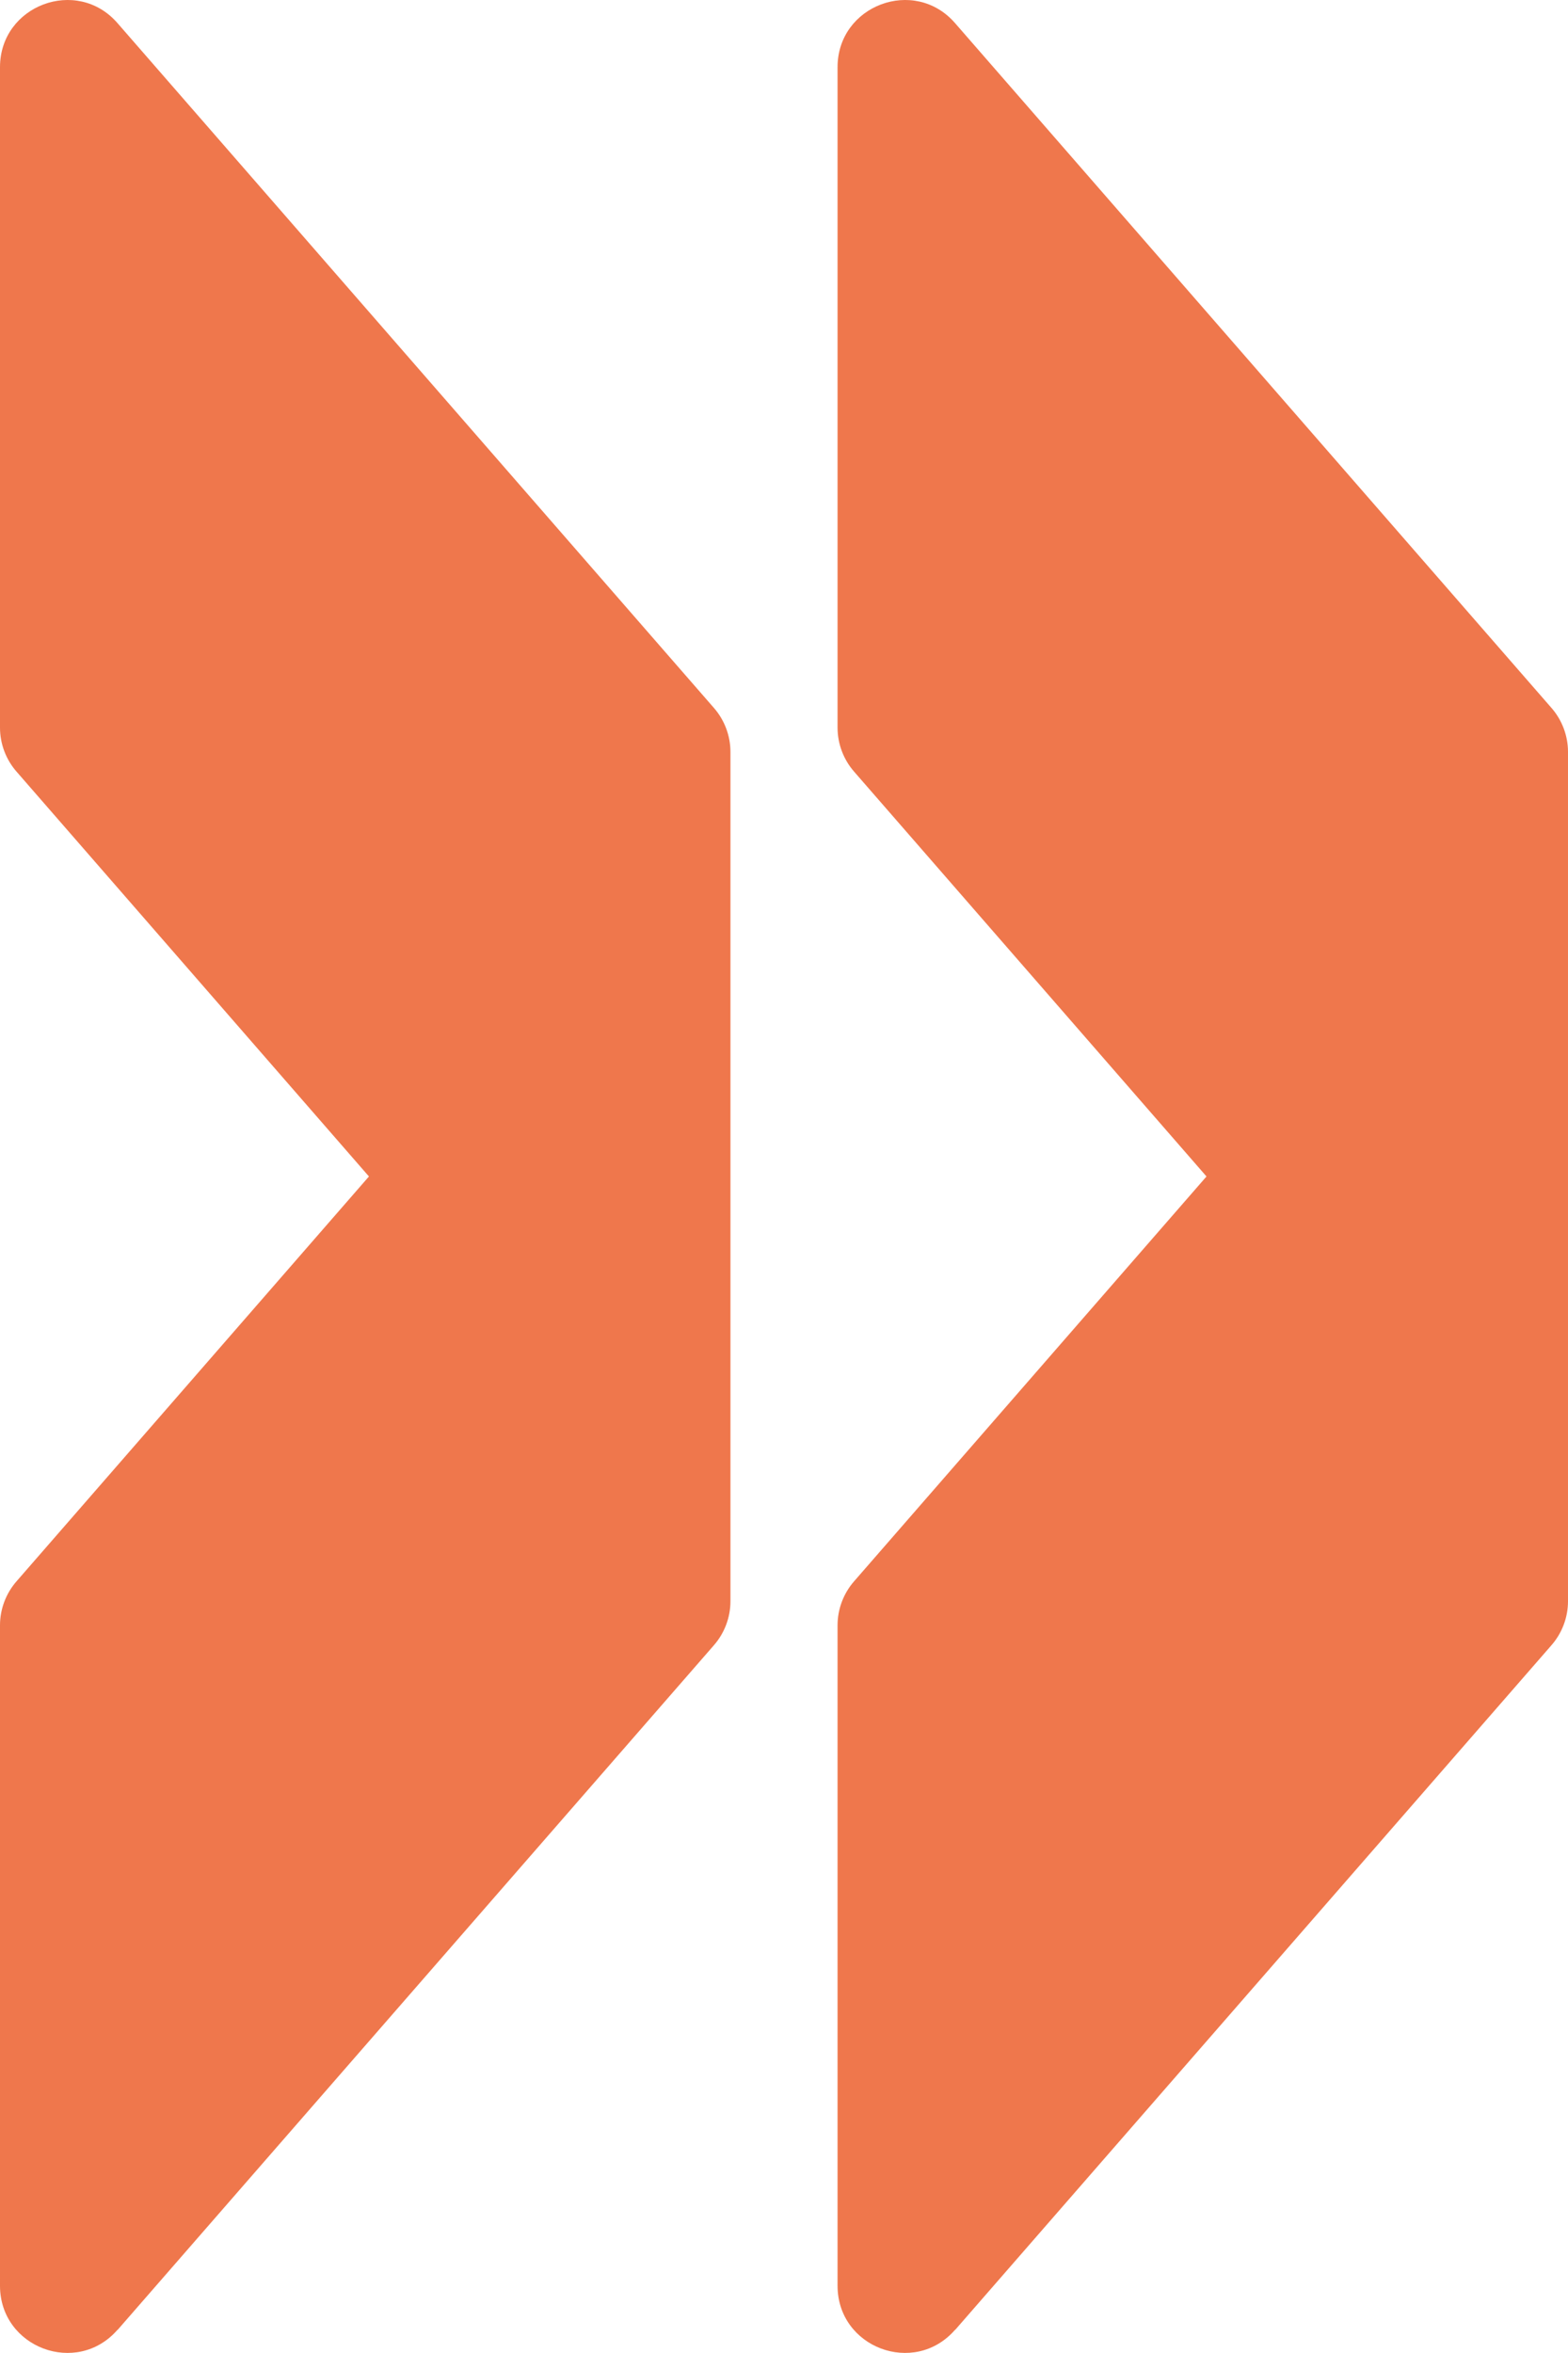 <?xml version="1.0" encoding="UTF-8"?>
<svg xmlns="http://www.w3.org/2000/svg" width="608" height="912" viewBox="0 0 608 912" fill="none">
  <path d="M45.571 903.083L276.806 637.694C280.926 632.995 283.233 626.894 283.233 620.629L283.233 291.428C283.233 285.162 280.926 279.061 276.806 274.362L45.571 8.973C29.831 -9.164 6.44548e-05 2.048 6.34061e-05 26.04L5.22164e-05 282.029C5.19425e-05 288.295 2.307 294.396 6.428 299.095L143.059 455.987L6.428 612.879C2.307 617.578 3.72824e-05 623.679 3.70085e-05 629.945L2.58189e-05 885.935C2.47702e-05 909.926 29.749 921.138 45.571 903.001L45.571 903.083Z" fill="#EF774C"></path>
  <path d="M370.337 903.083L601.571 637.694C605.692 632.995 607.999 626.894 607.999 620.629L607.999 291.428C607.999 285.162 605.692 279.061 601.571 274.362L370.337 8.973C354.597 -9.164 324.766 2.048 324.766 26.04L324.766 282.029C324.766 288.295 327.073 294.396 331.194 299.095L467.825 455.987L331.194 612.879C327.073 617.578 324.766 623.679 324.766 629.945L324.766 885.935C324.766 909.926 354.515 921.138 370.337 903.001L370.337 903.083Z" fill="#EF774C"></path>
</svg>
